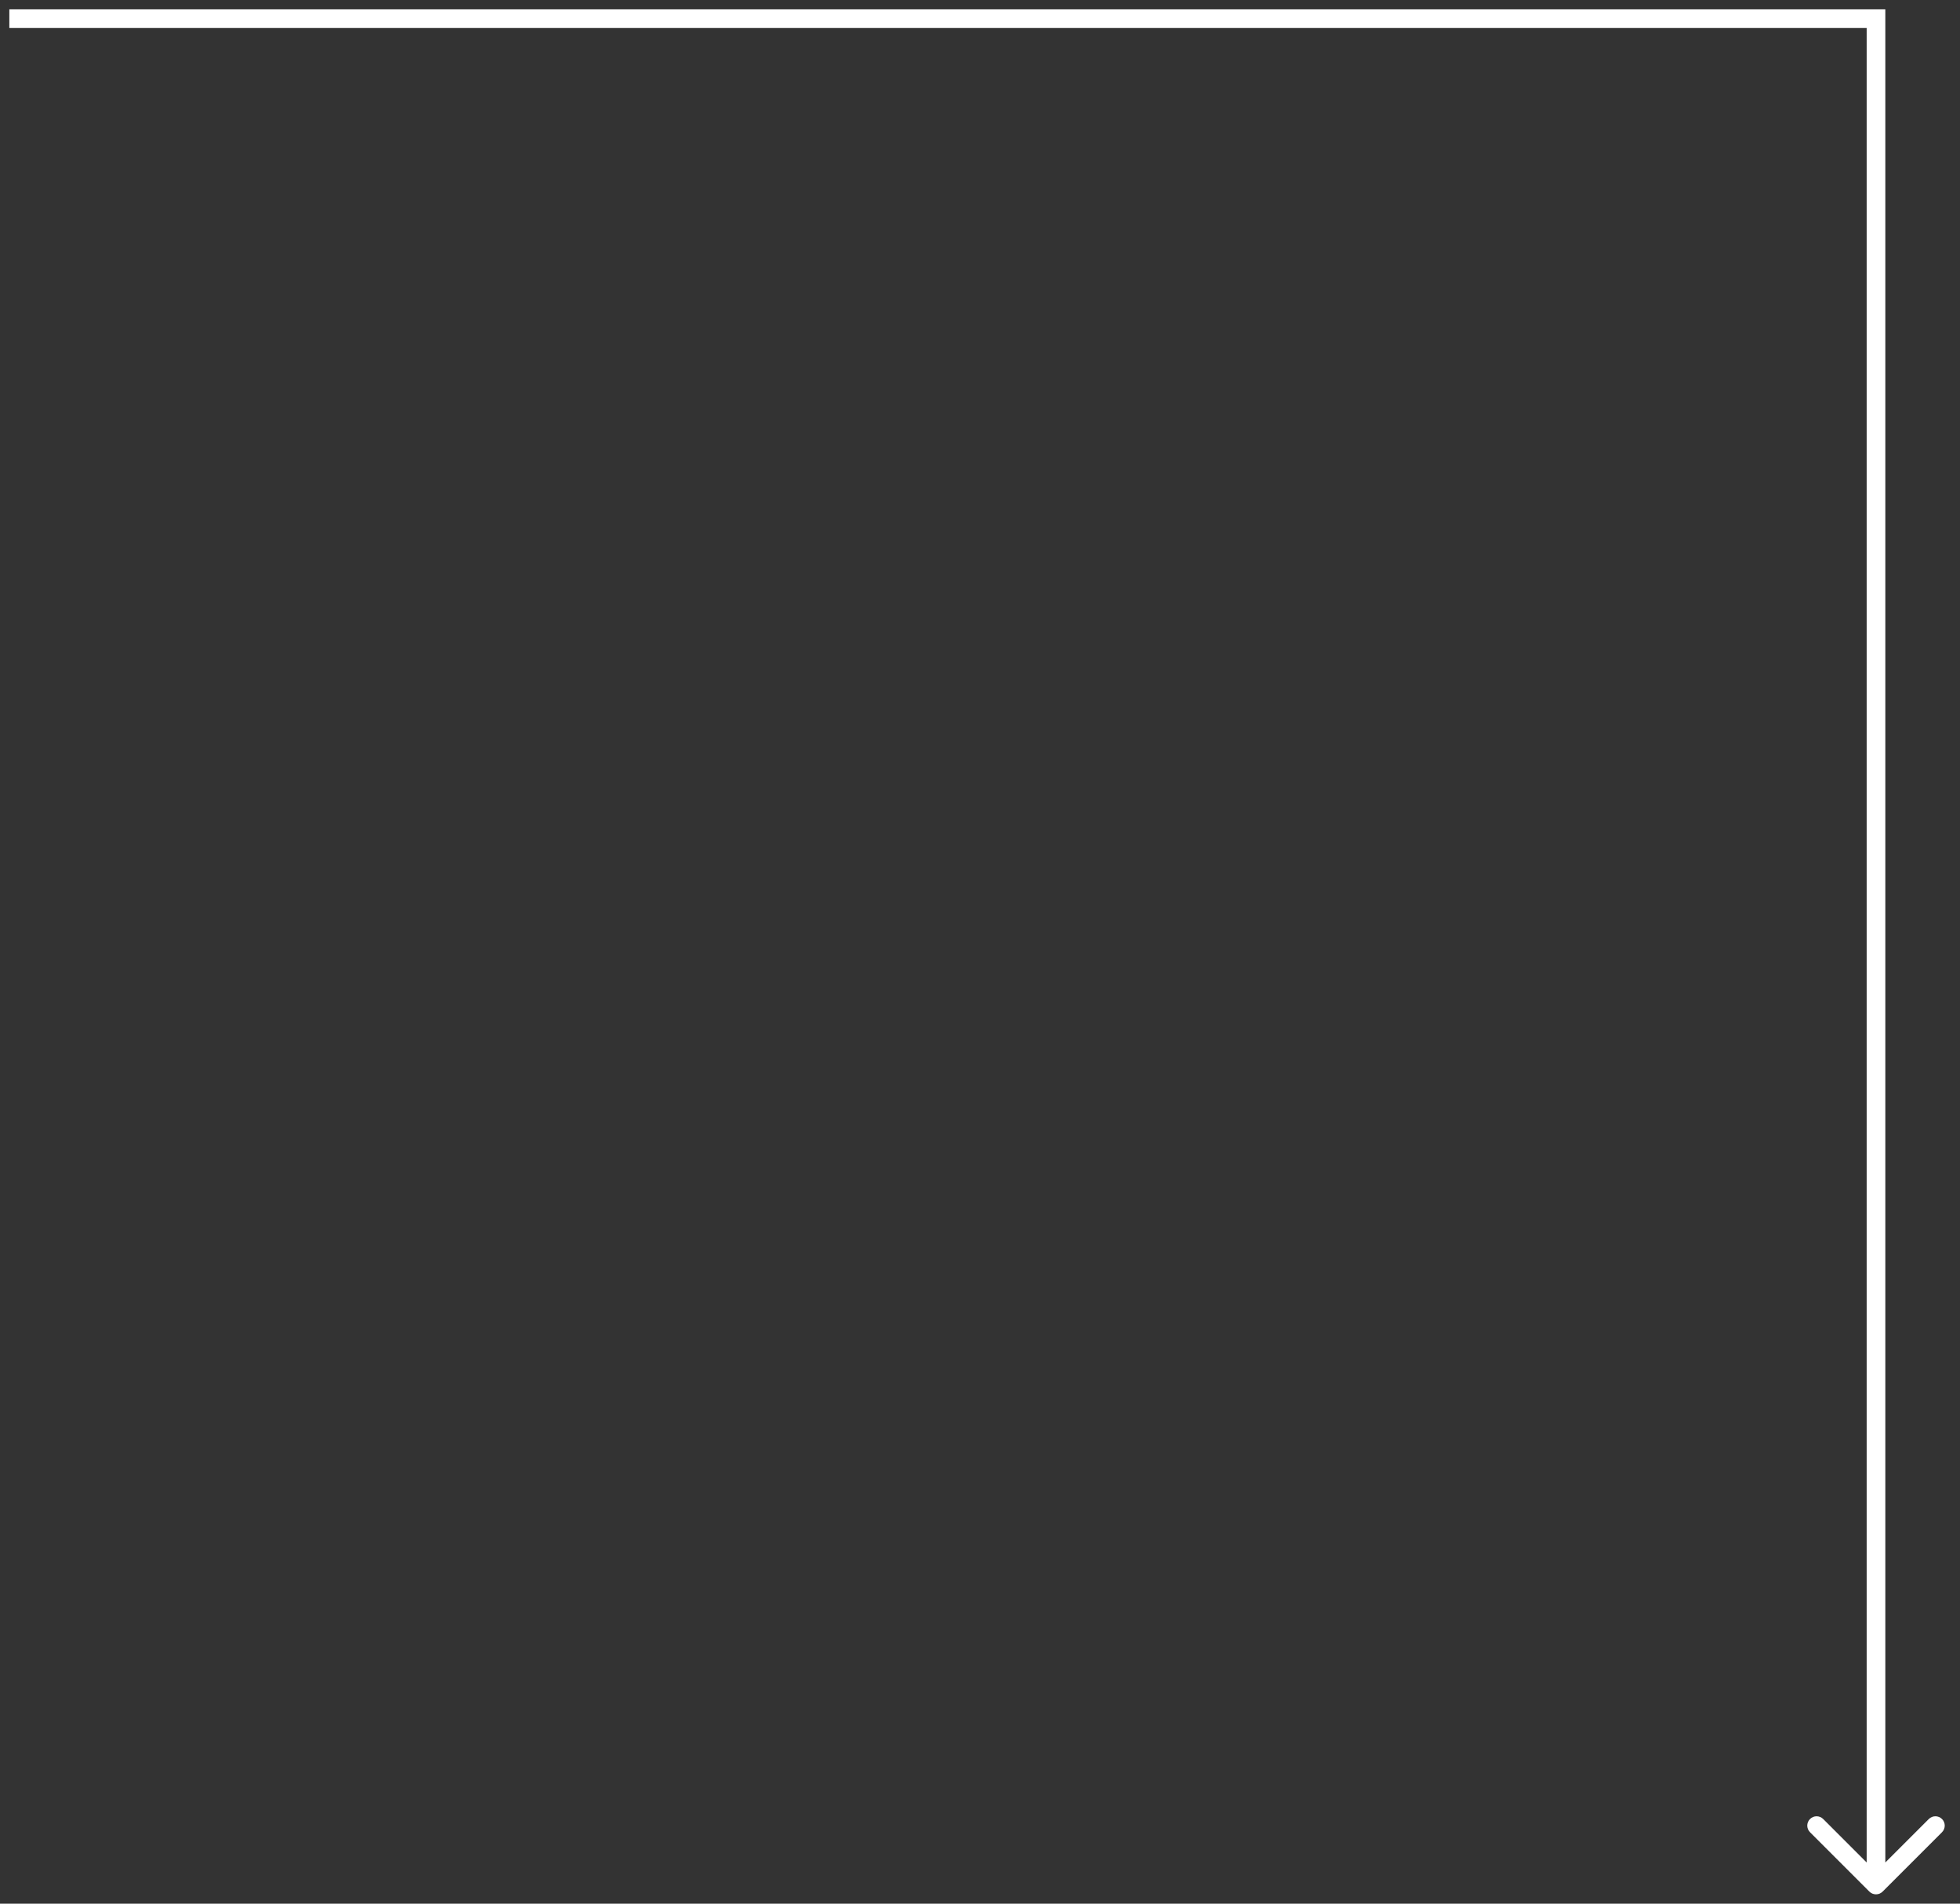 <svg width="105" height="102" viewBox="0 0 105 102" fill="none" xmlns="http://www.w3.org/2000/svg">
<rect x="0" y="0" width="105" height="102" fill="#333333" stroke="none"/>
<path id="Vector 36" d="M100.5 1L100.5 0.5L101 0.5L101 1L100.5 1ZM100.854 101.354C100.658 101.549 100.342 101.549 100.146 101.354L96.965 98.172C96.769 97.976 96.769 97.66 96.965 97.465C97.16 97.269 97.476 97.269 97.672 97.465L100.5 100.293L103.328 97.465C103.524 97.269 103.84 97.269 104.036 97.465C104.231 97.66 104.231 97.976 104.036 98.172L100.854 101.354ZM100.5 1.5L0.5 1.5L0.5 0.5L100.5 0.5L100.5 1.5ZM101 1L101 101L100 101L100 1L101 1Z" fill="white"/>
</svg>
